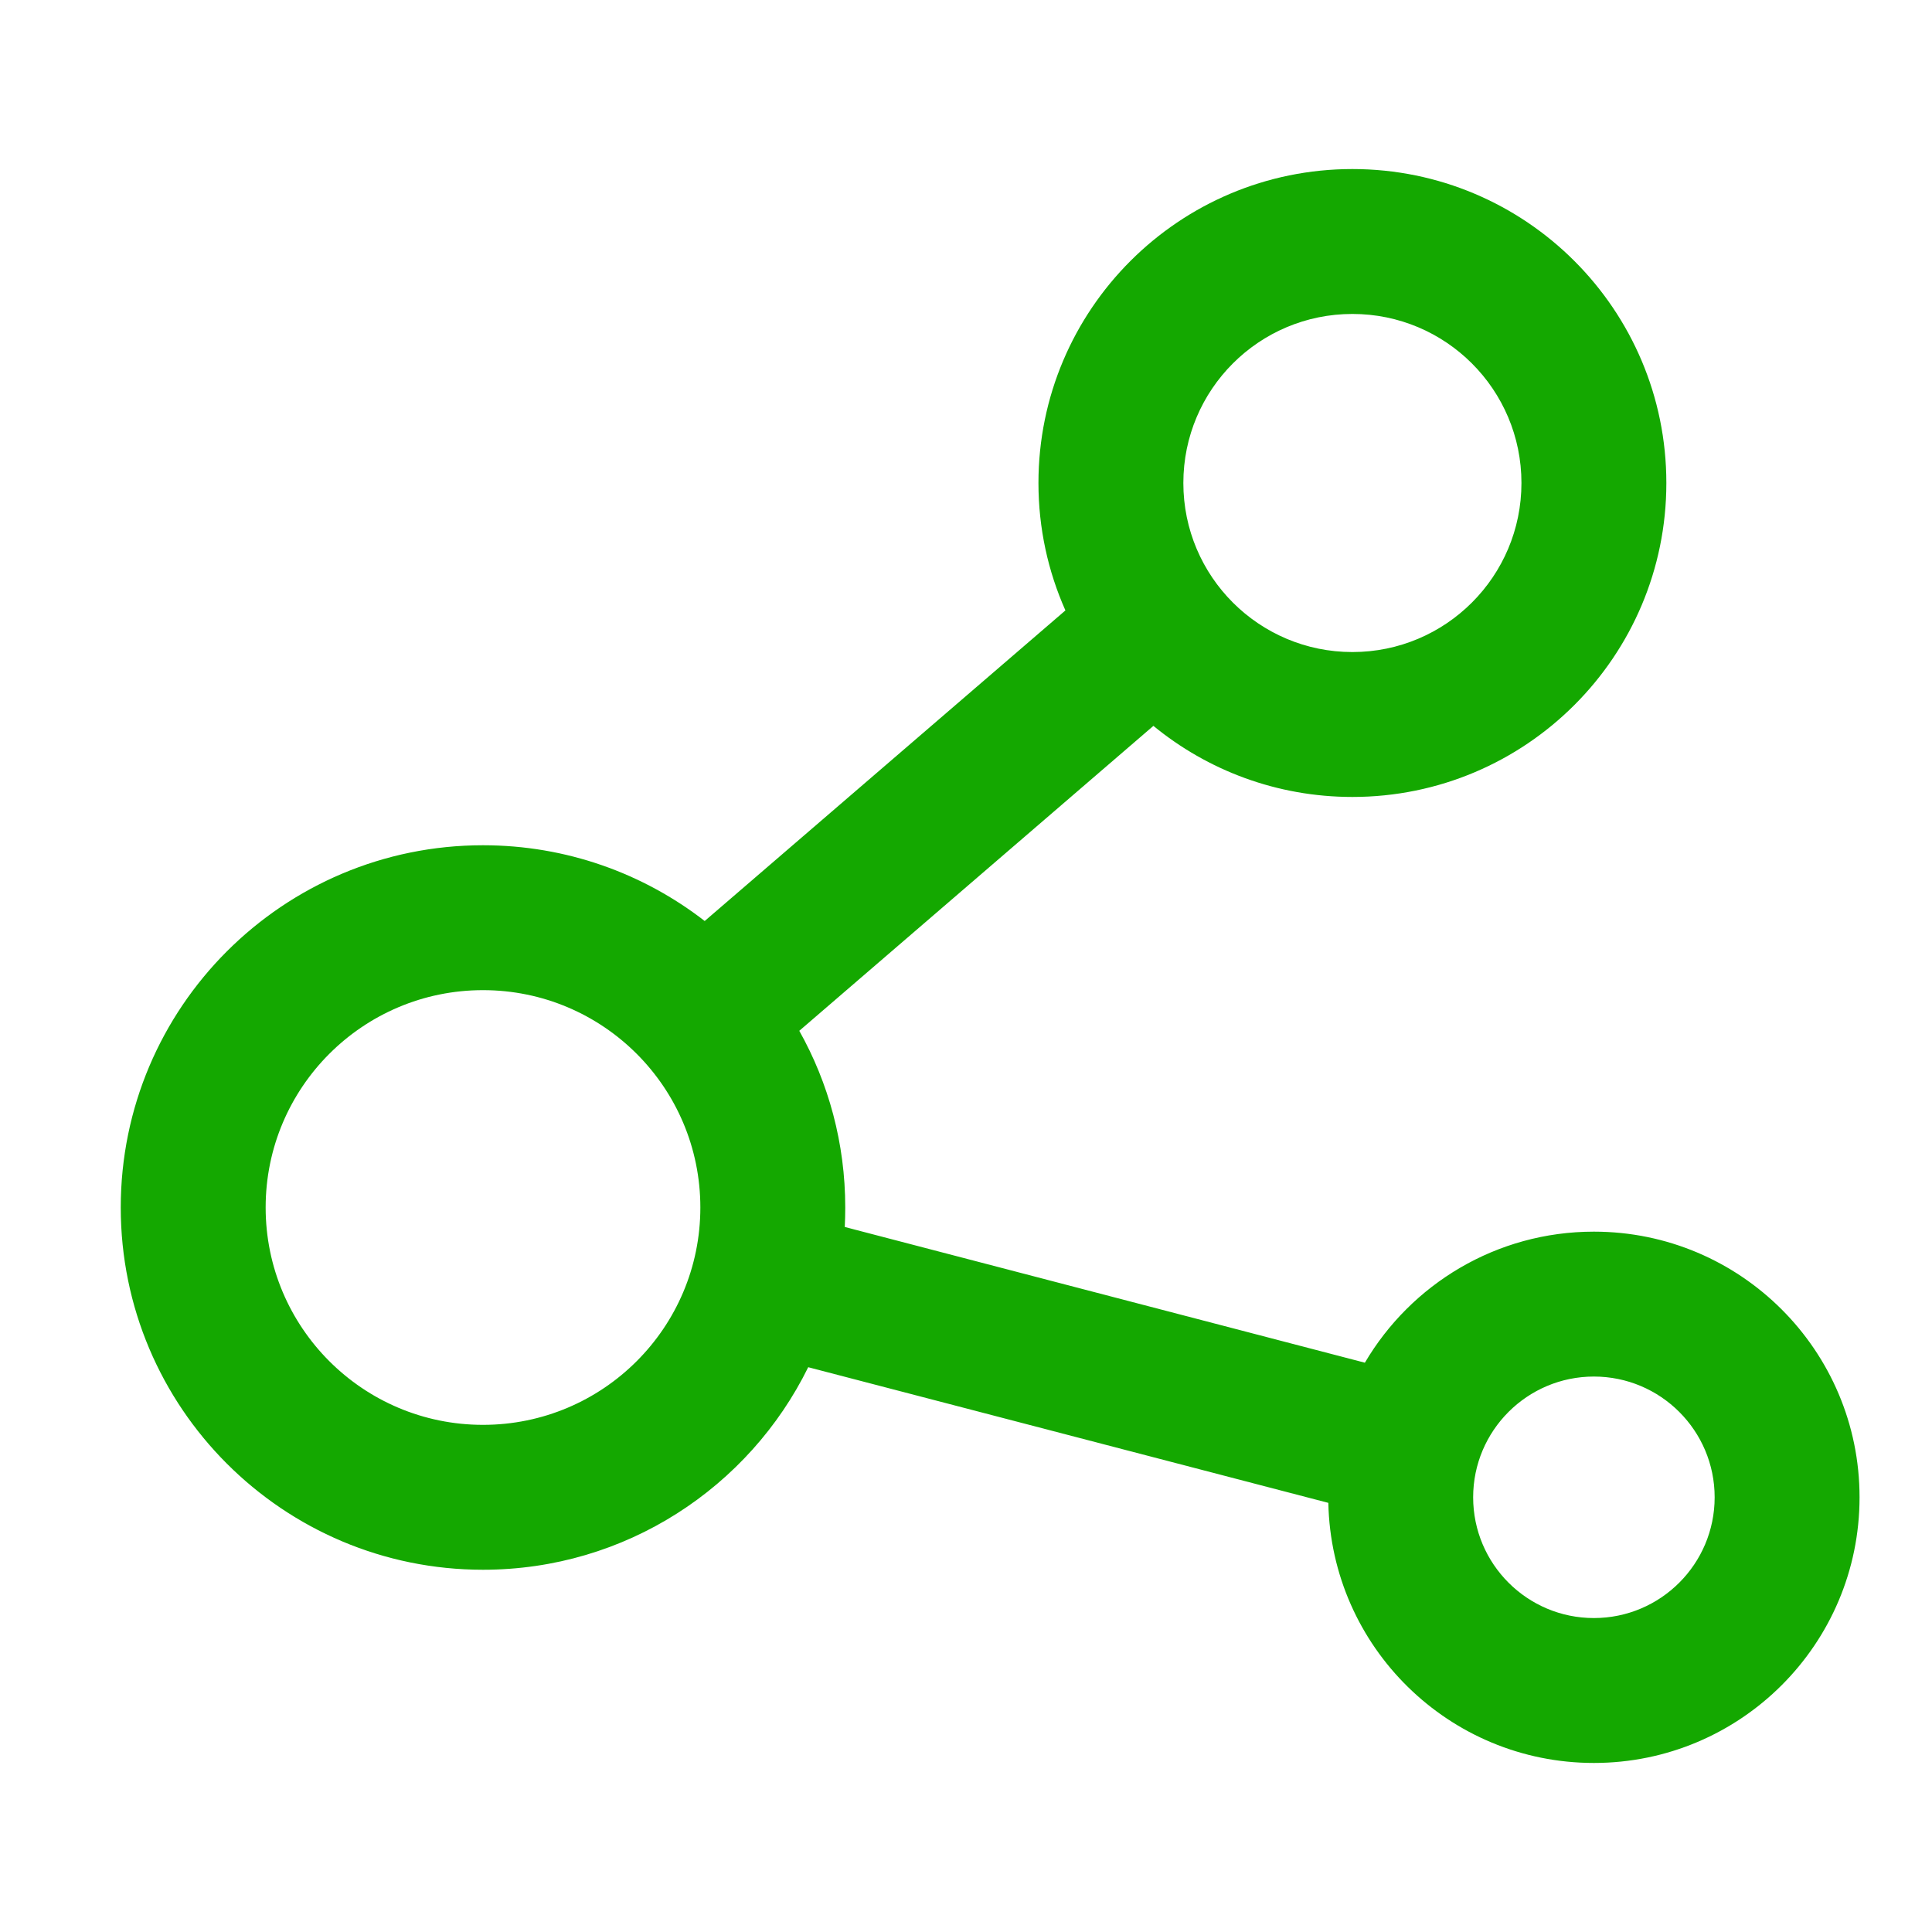 <svg width="24" height="24" viewBox="0 0 24 24" fill="none" xmlns="http://www.w3.org/2000/svg">
<path fill-rule="evenodd" clip-rule="evenodd" d="M16.8 3.9C15.64 3.9 14.7 4.84 14.7 6C14.7 7.16 15.64 8.1 16.8 8.1C17.96 8.1 18.9 7.16 18.9 6C18.9 4.84 17.96 3.9 16.8 3.9ZM12.9 6C12.9 3.846 14.646 2.1 16.8 2.1C18.954 2.1 20.7 3.846 20.7 6C20.7 8.154 18.954 9.9 16.8 9.9C15.862 9.9 15.001 9.569 14.328 9.017L9.929 12.805C10.293 13.454 10.5 14.203 10.5 15C10.5 15.081 10.498 15.162 10.494 15.242L16.955 16.928C17.528 15.954 18.588 15.3 19.8 15.3C21.622 15.3 23.1 16.778 23.1 18.6C23.1 20.423 21.622 21.9 19.8 21.9C18.001 21.9 16.538 20.46 16.501 18.669L10.04 16.984C9.307 18.474 7.773 19.5 6 19.5C3.515 19.5 1.5 17.485 1.5 15C1.5 12.515 3.515 10.5 6 10.5C7.037 10.5 7.993 10.851 8.754 11.441L13.235 7.583C13.02 7.099 12.9 6.564 12.9 6ZM6 12.3C4.509 12.3 3.3 13.509 3.3 15C3.3 16.491 4.509 17.7 6 17.7C7.491 17.7 8.7 16.491 8.7 15C8.7 13.509 7.491 12.3 6 12.3ZM19.8 17.1C18.972 17.1 18.3 17.772 18.3 18.6C18.3 19.428 18.972 20.1 19.8 20.1C20.628 20.1 21.3 19.428 21.3 18.6C21.3 17.772 20.628 17.1 19.8 17.1Z" fill="#14A800"/>
</svg>
